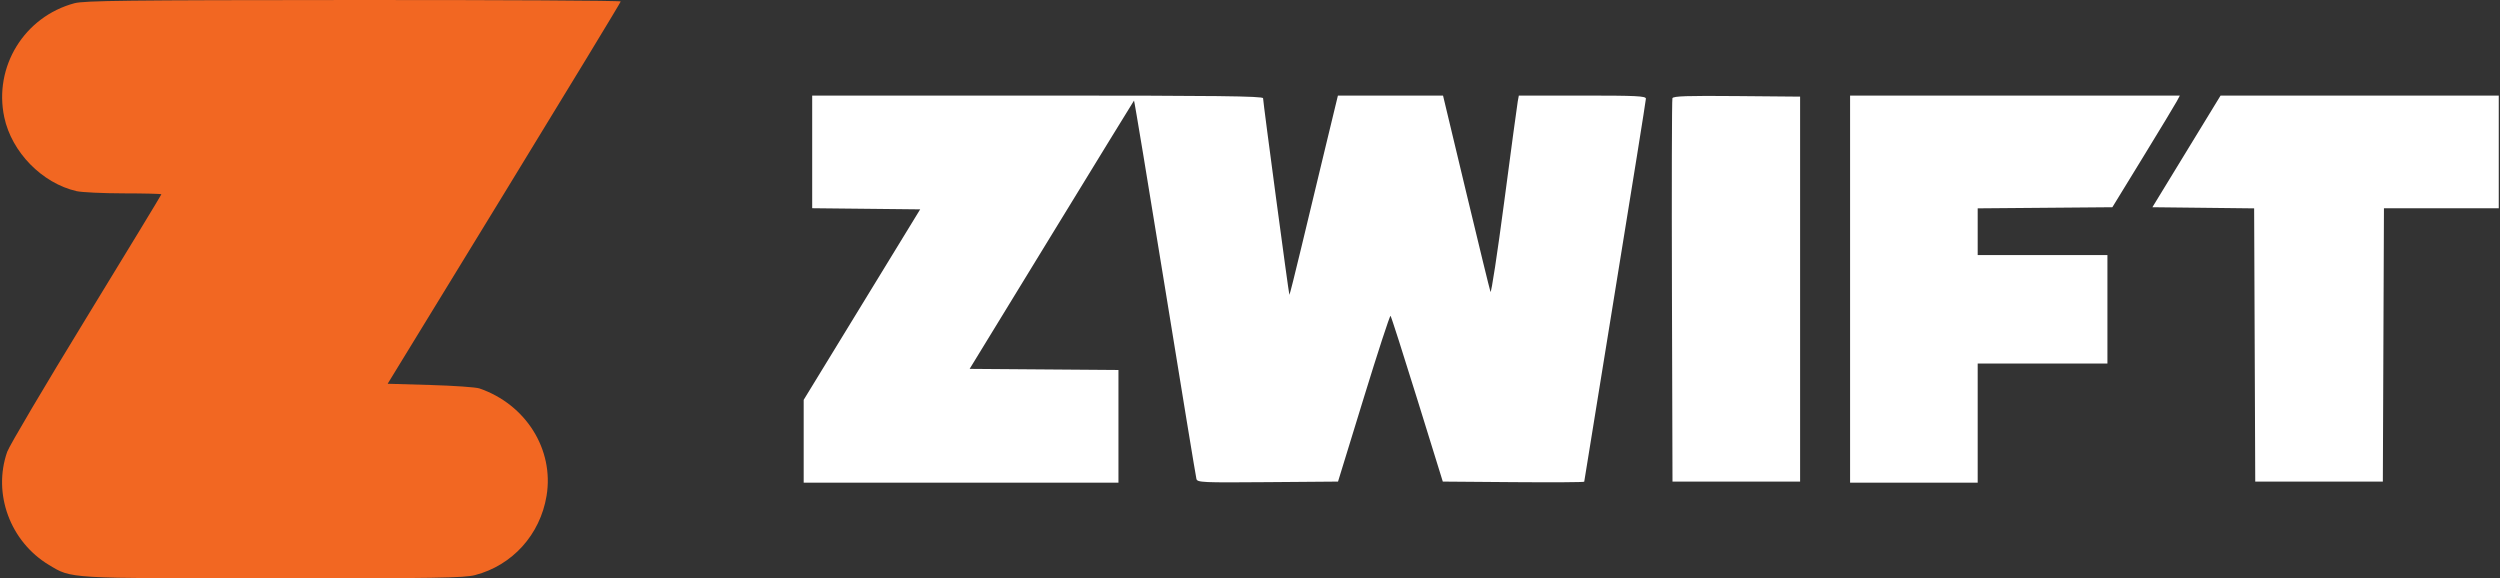 <svg width="268" height="62" viewBox="0 0 268 62" fill="none" xmlns="http://www.w3.org/2000/svg">
<rect x="0" y="0" width="268" height="62" fill="#333333" stroke="none"/>
<path fill-rule="evenodd" clip-rule="evenodd" d="M7.977 0.347C2.603 1.792 -0.693 7.151 0.458 12.571C1.252 16.31 4.508 19.639 8.207 20.491C8.757 20.618 11.028 20.724 13.254 20.728C15.479 20.731 17.301 20.776 17.301 20.828C17.301 20.88 13.671 26.858 9.235 34.111C4.798 41.364 0.99 47.81 0.771 48.436C-0.801 52.938 1.093 58.064 5.254 60.566C7.7 62.036 7.1 62 29.384 62C46.793 62 49.765 61.952 50.922 61.651C54.933 60.606 57.905 57.313 58.592 53.15C59.411 48.193 56.379 43.348 51.388 41.638C51.011 41.509 48.644 41.344 46.13 41.271L41.557 41.139L54.047 20.733C60.916 9.51 66.539 0.251 66.542 0.157C66.545 0.063 53.646 -0.008 37.877 0.001C13.575 0.013 9.019 0.066 7.977 0.347Z" fill="#F26722"/>
<path fill-rule="evenodd" clip-rule="evenodd" d="M87.067 16.283V22.321L92.855 22.382L98.642 22.443L92.399 32.653L86.155 42.864V47.302V51.74H103.027H119.898V45.702V39.663L111.922 39.603L103.945 39.543L112.726 25.192C117.556 17.299 121.534 10.814 121.567 10.781C121.6 10.748 123.094 19.771 124.887 30.832C126.68 41.893 128.197 51.123 128.257 51.344C128.36 51.72 128.868 51.742 135.902 51.686L143.436 51.626L146.186 42.681C147.699 37.761 148.994 33.79 149.066 33.857C149.137 33.925 150.427 37.95 151.932 42.803L154.668 51.626L162.248 51.686C166.418 51.719 169.829 51.698 169.829 51.639C169.829 51.58 171.317 42.392 173.135 31.221C174.953 20.05 176.441 10.761 176.441 10.578C176.441 10.294 175.445 10.245 169.63 10.245H162.818L162.703 10.872C162.639 11.217 161.988 16.042 161.256 21.594C160.524 27.145 159.86 31.506 159.78 31.283C159.699 31.061 158.522 26.236 157.163 20.562L154.693 10.245H149.059H143.424L142.06 15.888C141.31 18.992 140.151 23.81 139.485 26.596C138.819 29.382 138.251 31.638 138.222 31.609C138.158 31.545 135.401 10.938 135.402 10.53C135.402 10.304 130.417 10.245 111.235 10.245H87.067V16.283ZM179.283 10.527C179.223 10.686 179.2 19.998 179.232 31.221L179.291 51.626H186.131H192.971V30.993V10.359L186.182 10.299C180.874 10.252 179.369 10.301 179.283 10.527ZM198.329 30.993V51.74H205.169H212.008V45.357V38.973H218.962H225.916V33.159V27.345H218.962H212.008V24.84V22.335L219.227 22.275L226.445 22.215L229.728 16.857C231.533 13.91 233.161 11.217 233.345 10.872L233.68 10.245H216.004H198.329V30.993ZM234.39 16.23L230.736 22.215L236.19 22.276L241.644 22.337L241.703 36.982L241.762 51.626H248.602H255.441L255.5 36.978L255.559 22.329H261.713H267.867V16.287V10.245H252.956H238.045L234.39 16.23Z" fill="white"/>
</svg>
